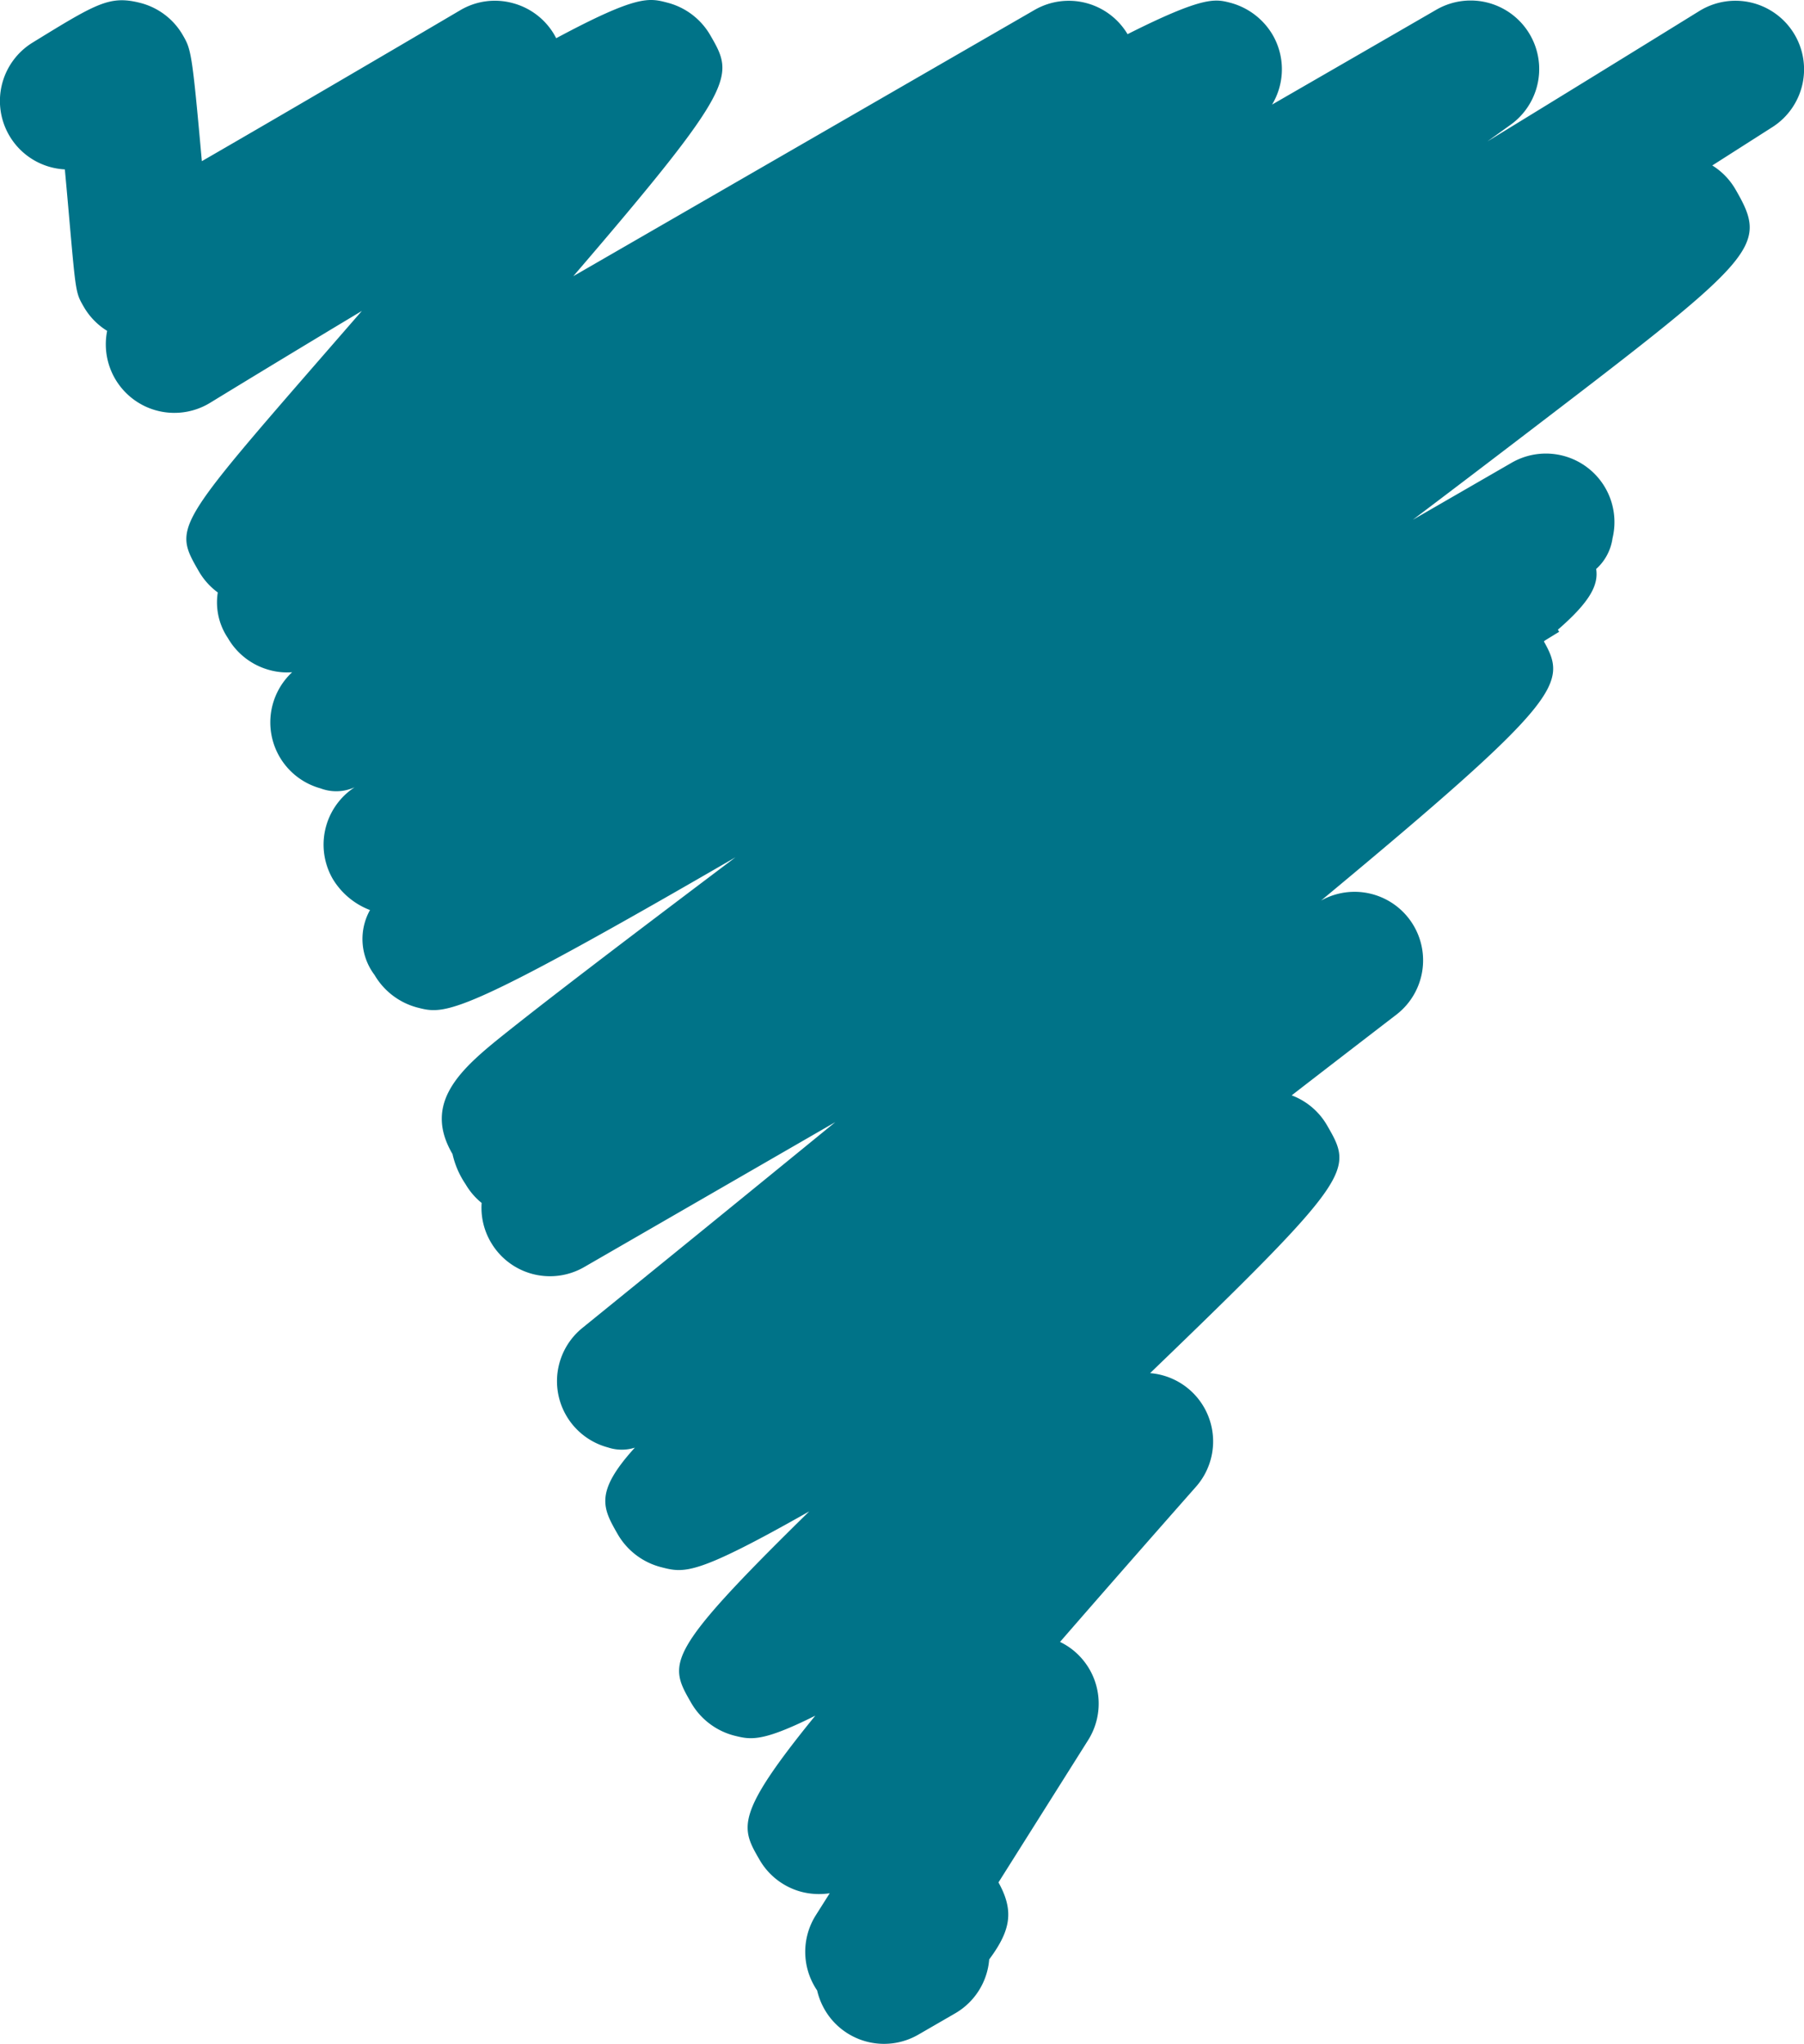 <svg xmlns="http://www.w3.org/2000/svg" xmlns:xlink="http://www.w3.org/1999/xlink" width="103.628" height="117.425" viewBox="0 0 103.628 117.425">
  <defs>
    <clipPath id="clip-path">
      <path id="Path_59" data-name="Path 59" d="M0,74.905H103.628V-42.52H0Z" transform="translate(0 42.52)" fill="#007388"/>
    </clipPath>
  </defs>
  <g id="Group_66" data-name="Group 66" transform="translate(0 42.52)">
    <g id="Group_40" data-name="Group 40" transform="translate(0 -42.52)" clip-path="url(#clip-path)">
      <g id="Group_39" data-name="Group 39" transform="translate(-0.001 0)">
        <path id="Path_58" data-name="Path 58" d="M65.72,1.2a3.942,3.942,0,0,0-5.4-1.257c-4.018,2.485-8.1,5-12.187,7.5L49.446,6.5A3.938,3.938,0,0,0,45.176-.11c-2.844,1.646-6.026,3.482-9.409,5.435a3.935,3.935,0,0,0,.036-4A4.019,4.019,0,0,0,33.351-.53c-.848-.215-1.516-.392-5.885,1.809A3.932,3.932,0,0,0,22.119-.11L-4.373,15.184C5.116,4.135,4.859,3.7,3.492,1.332A4,4,0,0,0,1.028-.532C-.027-.809-.706-.98-5.354,1.511c-.036-.066-.072-.13-.11-.2A3.93,3.93,0,0,0-7.87-.51,3.9,3.9,0,0,0-10.861-.1C-15.238,2.478-21.4,6.087-25.71,8.576c-.566-6.321-.619-6.418-1.1-7.252A3.948,3.948,0,0,0-29.275-.524c-1.737-.434-2.5.039-6.153,2.284a3.937,3.937,0,0,0-1.3,5.416,3.933,3.933,0,0,0,3.148,1.872c.1,1.074.193,2.132.265,2.955.367,4.148.367,4.148.815,4.927a3.937,3.937,0,0,0,1.35,1.395,3.941,3.941,0,0,0,.671,3.082,3.937,3.937,0,0,0,5.242,1.052c2.878-1.759,5.849-3.557,8.719-5.28-.715.82-1.386,1.593-1.994,2.292-8.823,10.146-8.823,10.146-7.371,12.668a3.963,3.963,0,0,0,1.088,1.215,3.662,3.662,0,0,0,.58,2.618,3.945,3.945,0,0,0,2.425,1.848,3.784,3.784,0,0,0,1.268.116,3.938,3.938,0,0,0-1.188,3.609,3.929,3.929,0,0,0,2.82,3.065,2.54,2.54,0,0,0,1.955-.064l-.146.1a3.939,3.939,0,0,0-1.11,5.164,4.276,4.276,0,0,0,2.14,1.79,3.42,3.42,0,0,0,.26,3.728A4.048,4.048,0,0,0-13.335,57.2c1.618.414,2.339.613,18.277-8.63C2.658,50.29.534,51.9-1.358,53.336-4.139,55.452-6.423,57.211-8,58.465c-2.621,2.085-5.1,4.054-3.331,7.12a.153.153,0,0,0,.017.022,5.072,5.072,0,0,0,.751,1.74,3.939,3.939,0,0,0,.925,1.08,3.91,3.91,0,0,0,.563,2.314,3.928,3.928,0,0,0,5.333,1.367l14.419-8.324C5.533,67.987.5,72.08-3.852,75.609a3.94,3.94,0,0,0-1.37,3.883,3.946,3.946,0,0,0,2.844,2.983,2.489,2.489,0,0,0,1.541.011c-2.353,2.59-1.834,3.493-.969,5A4.043,4.043,0,0,0,.655,89.348c1.361.351,1.98.508,8.525-3.2C.8,94.369,1.089,94.874,2.406,97.161a4.03,4.03,0,0,0,2.477,1.872c.92.226,1.56.395,4.645-1.149-4.67,5.739-4.261,6.448-3.2,8.282A3.944,3.944,0,0,0,8.714,108a4.025,4.025,0,0,0,1.643.086l-.8,1.265a3.941,3.941,0,0,0,.077,4.319,4,4,0,0,0,.765,1.588,3.938,3.938,0,0,0,5.046.953l2.115-1.223a3.94,3.94,0,0,0,1.958-3.1c1.257-1.69,1.428-2.806.533-4.424l5.15-8.174a3.939,3.939,0,0,0-.494-4.83,3.853,3.853,0,0,0-1.121-.812c2.5-2.878,5.2-5.957,7.807-8.912a3.936,3.936,0,0,0-2.632-6.531C40.575,66.827,40.418,66.556,38.926,63.969a3.948,3.948,0,0,0-2.033-1.723c2.013-1.558,4.029-3.11,6.015-4.637a3.937,3.937,0,0,0-4.328-6.553c13.869-11.522,14.167-12.463,12.8-14.891.025-.019.05-.041.077-.061.268-.163.53-.326.8-.489l-.072-.122c1.856-1.61,2.339-2.571,2.2-3.488a2.917,2.917,0,0,0,.939-1.765A3.938,3.938,0,0,0,49.531,25.9l-5.678,3.278c2.044-1.544,3.982-3.018,5.775-4.388C63.778,13.983,64.331,13.56,62.389,10.2a3.936,3.936,0,0,0-1.334-1.378l3.447-2.2A3.937,3.937,0,0,0,65.72,1.2" transform="translate(37.306 0.684)" fill="#007388"/>
      </g>
    </g>
  </g>
</svg>
